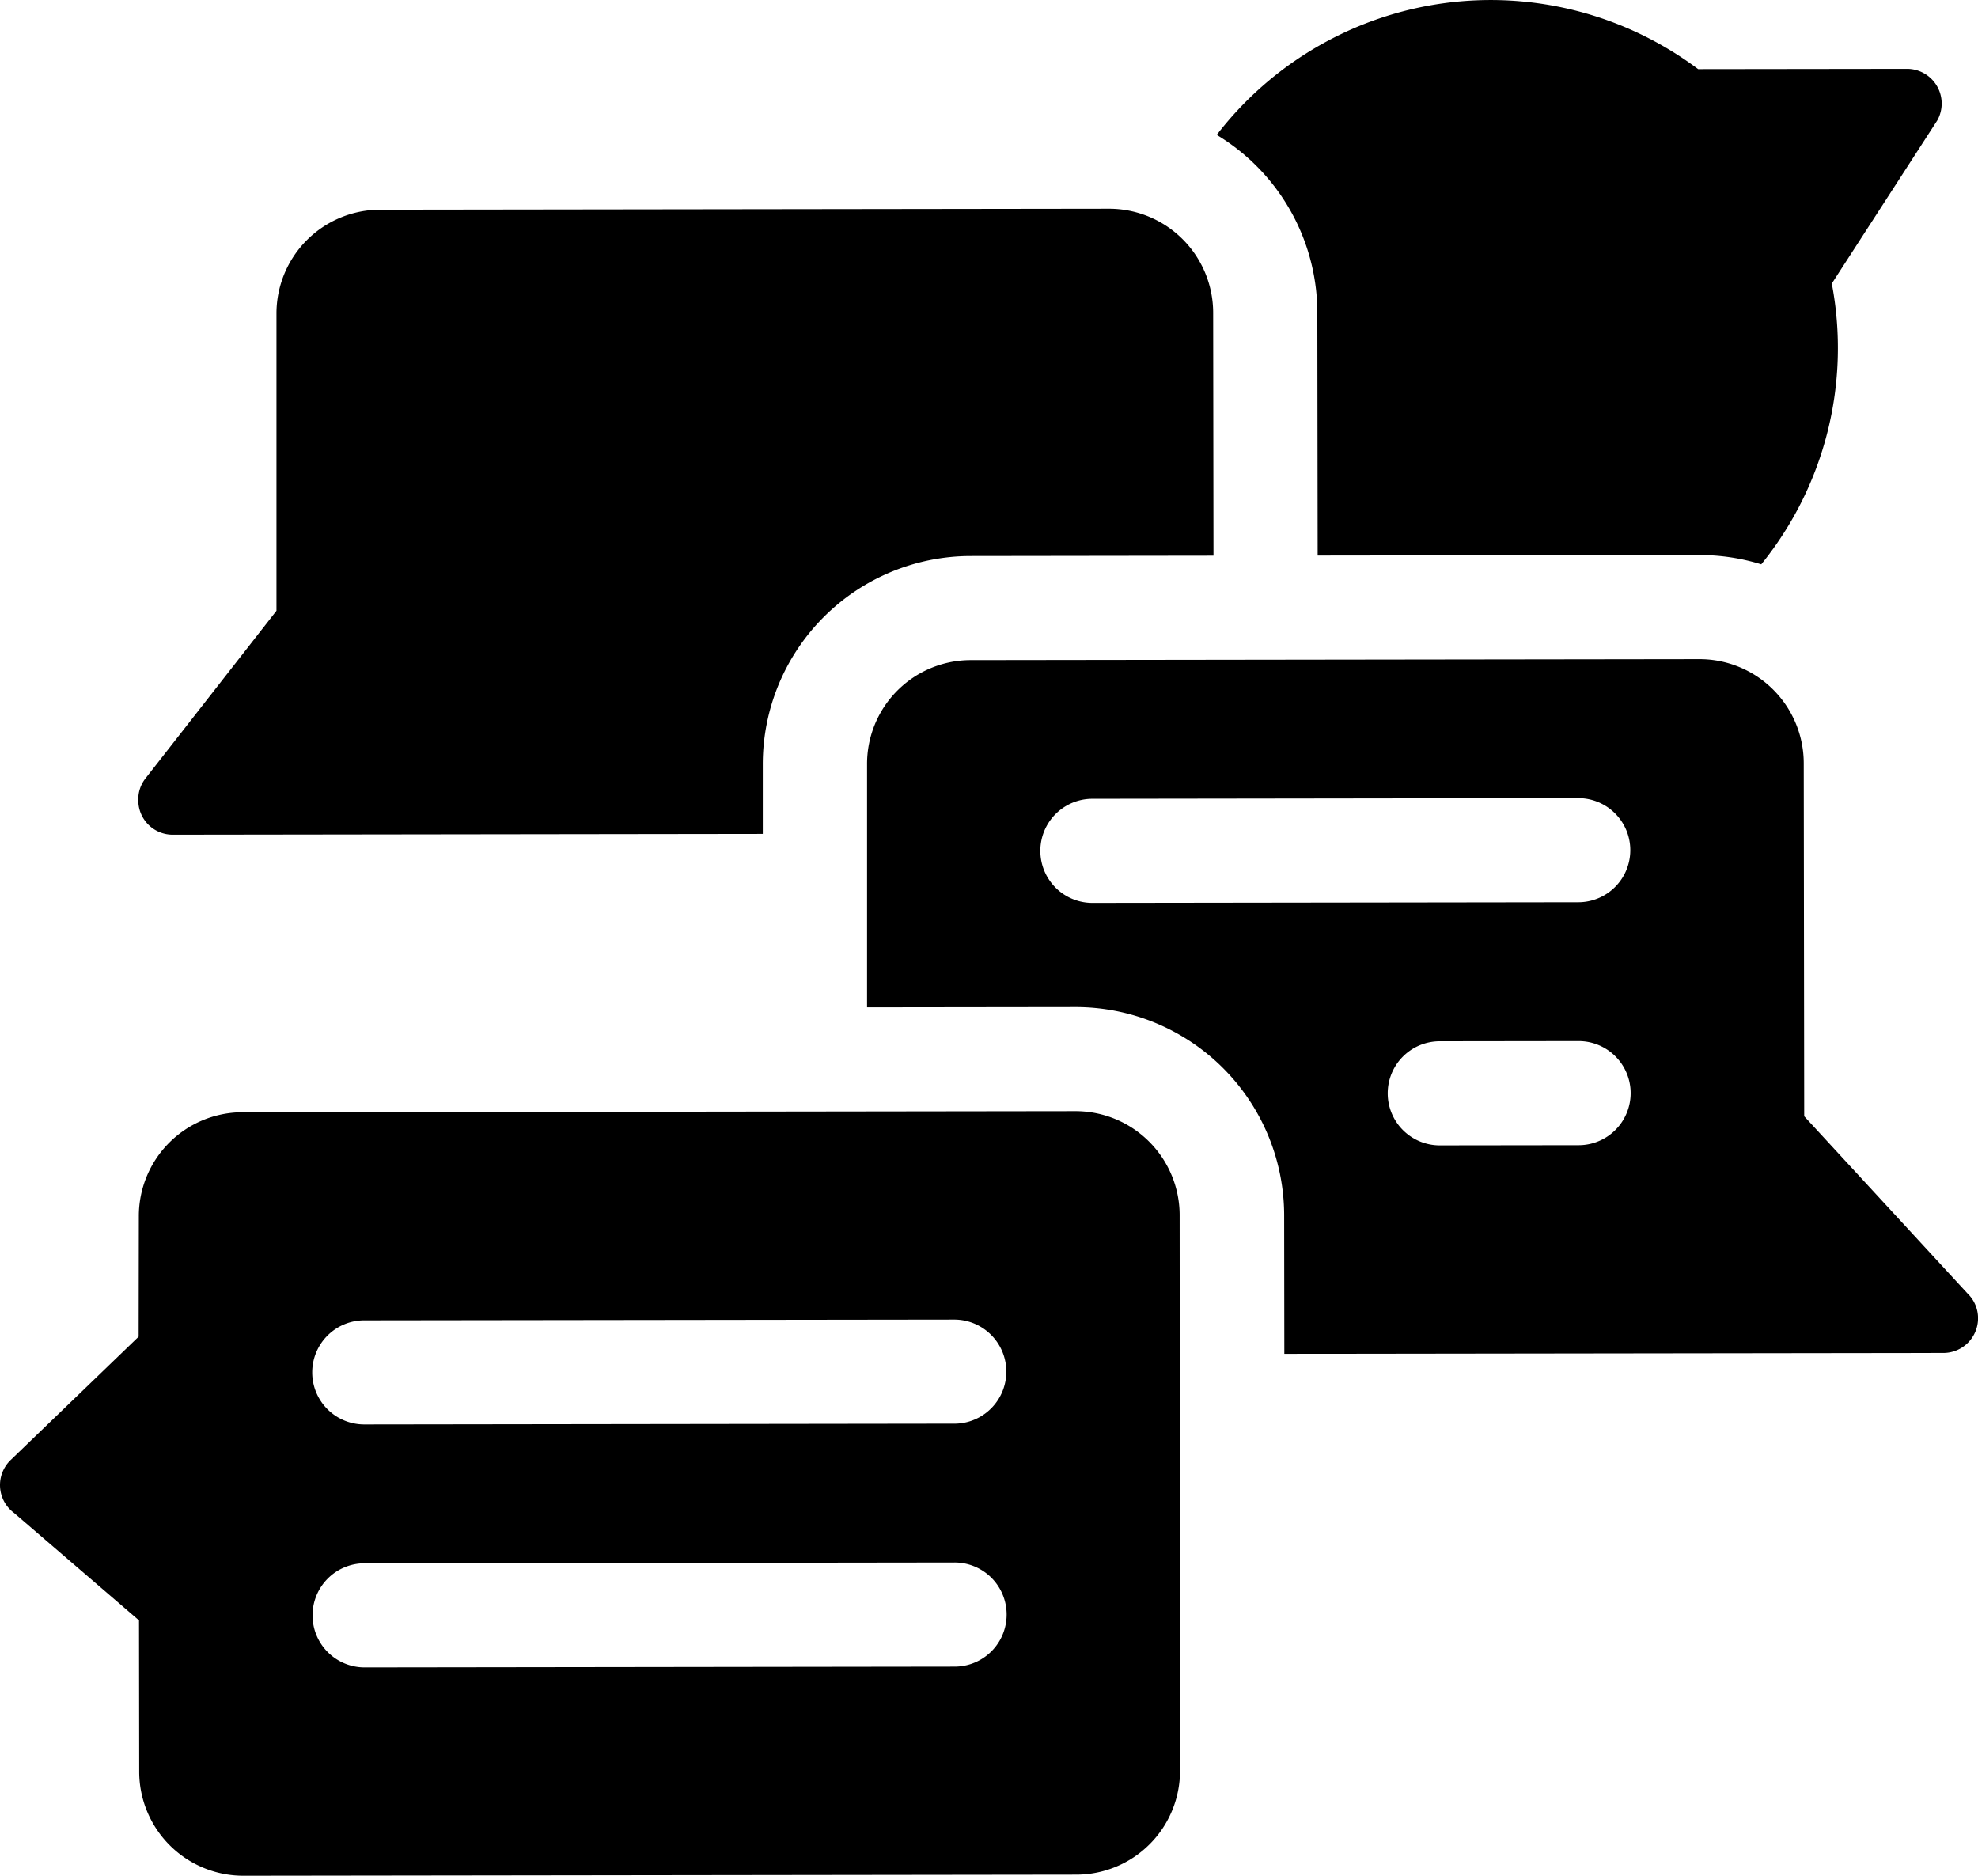 <?xml version="1.0" encoding="UTF-8"?> <svg xmlns="http://www.w3.org/2000/svg" width="90.241" height="85.575" viewBox="0 0 90.241 85.575"> <title>Ресурс 14</title> <g id="Слой_2" data-name="Слой 2"> <g id="Слой_1-2" data-name="Слой 1"> <g> <path d="M49.062,50.692l-38,.05A4.737,4.737,0,0,0,6.334,55.5L6.325,60.98.506,66.589a1.584,1.584,0,0,0,.136,2.434l5.7,4.9.009,6.907a4.751,4.751,0,0,0,4.757,4.743l38-.05a4.736,4.736,0,0,0,4.727-4.756l-.017-25.334A4.75,4.75,0,0,0,49.062,50.692Zm-5.509,25.34-26.916.036a2.375,2.375,0,0,1-.006-4.75l26.916-.036a2.375,2.375,0,1,1,.006,4.75Zm-.014-11.083-26.917.036a2.375,2.375,0,0,1-.006-4.75L43.532,60.2a2.375,2.375,0,1,1,.007,4.75Z"></path> <path d="M44.278,25.365l11.084-.015-.015-11.083a4.751,4.751,0,0,0-4.756-4.744l-33.25.044a4.737,4.737,0,0,0-4.728,4.756l0,13.541L6.626,35.526a1.539,1.539,0,0,0-.317.972A1.568,1.568,0,0,0,7.878,38.08L34.8,38.044l0-3.167A9.5,9.5,0,0,1,44.278,25.365Z"></path> <path d="M80.353,25.745a15.677,15.677,0,0,0,3.218-12.809l4.813-7.443A1.581,1.581,0,0,0,87,3.142l-9.526.012a15.777,15.777,0,0,0-21.964,3A9.481,9.481,0,0,1,60.1,14.26l.015,11.084,17.416-.023A9.511,9.511,0,0,1,80.353,25.745Z"></path> <path d="M89.772,59.019l-7.46-8.094-.021-16.11a4.754,4.754,0,0,0-4.76-4.744l-33.25.044a4.733,4.733,0,0,0-4.724,4.756l0,11.083,9.5-.012a9.514,9.514,0,0,1,9.529,9.487l.008,6.334,30.064-.04a1.582,1.582,0,0,0,1.585-1.586A1.555,1.555,0,0,0,89.772,59.019Zm-17.75-6.774-6.333.008a2.375,2.375,0,0,1-.006-4.75l6.333-.008a2.375,2.375,0,1,1,.006,4.75Zm-.015-11.084-22.166.03a2.375,2.375,0,0,1-.007-4.75L72,36.411a2.375,2.375,0,1,1,.006,4.75Z"></path> </g> </g> </g> </svg> 
